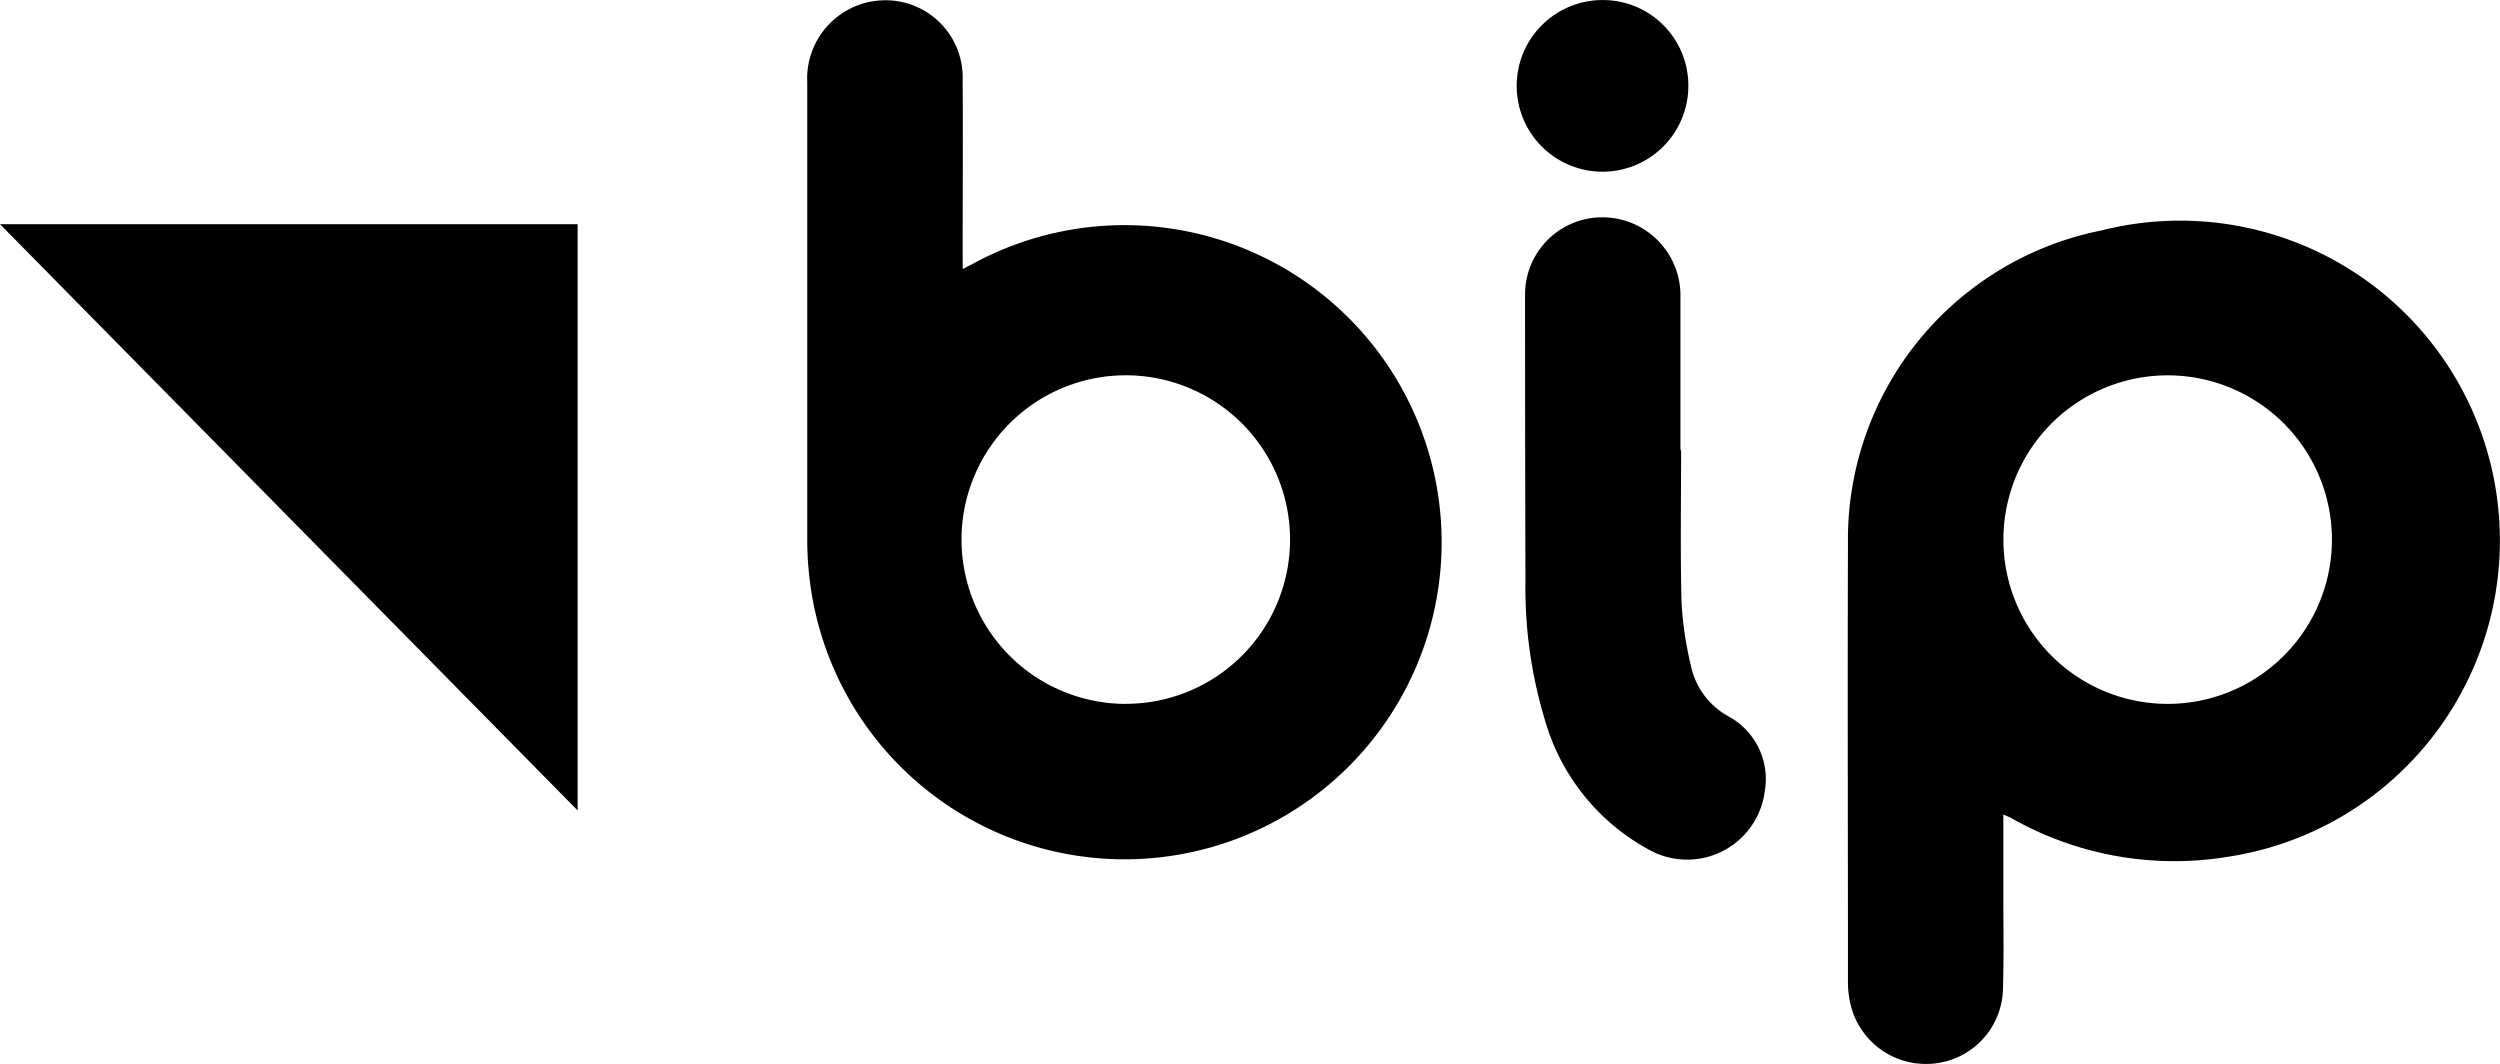 <svg id="Component_5_1" data-name="Component 5 – 1" xmlns="http://www.w3.org/2000/svg" width="49.341" height="21" viewBox="0 0 49.341 21">
  <path id="Path_1" data-name="Path 1" d="M567.177,302.955c0,.579,0,1.118,0,1.658,0,.6.011,1.2-.008,1.8a1.513,1.513,0,0,1-1.367,1.458,1.529,1.529,0,0,1-1.626-1.107,1.946,1.946,0,0,1-.066-.51c0-2.881-.01-5.763,0-8.644a6.216,6.216,0,0,1,5-6.181,6.313,6.313,0,1,1,2.529,12.356,6.517,6.517,0,0,1-4.321-.768C567.282,303,567.248,302.987,567.177,302.955Zm6.485-5.422a3.242,3.242,0,1,0-3.251,3.239A3.243,3.243,0,0,0,573.662,297.533Z" transform="translate(-527.638 -286.88)"/>
  <path id="Path_2" data-name="Path 2" d="M111.221,199.281c.1-.052.166-.083.228-.118a6.258,6.258,0,1,1-3.251,6.228,6.378,6.378,0,0,1-.046-.764q0-4.515,0-9.03a1.545,1.545,0,0,1,1.449-1.617,1.522,1.522,0,0,1,1.618,1.576c.009,1.148,0,2.3,0,3.445Zm3.226,8.582a3.242,3.242,0,1,0-3.25-3.238A3.243,3.243,0,0,0,114.447,207.864Z" transform="translate(-92.22 -193.972)"/>
  <path id="Path_3" data-name="Path 3" d="M-245.548,292.03h11.4V303.6Z" transform="translate(245.548 -287.605)"/>
  <path id="Path_4" data-name="Path 4" d="M425.7,293.6c0,1-.017,2,.008,2.993a6.8,6.8,0,0,0,.181,1.243,1.491,1.491,0,0,0,.743,1.018,1.407,1.407,0,0,1,.718,1.487,1.544,1.544,0,0,1-2.262,1.158A4.239,4.239,0,0,1,423,298.886a8.959,8.959,0,0,1-.372-2.685q-.008-2.836-.008-5.672a1.523,1.523,0,0,1,1.537-1.523,1.542,1.542,0,0,1,1.53,1.56c0,1.013,0,2.026,0,3.039Z" transform="translate(-392.521 -284.717)"/>
  <path id="Path_5" data-name="Path 5" d="M422.427,195.492a1.694,1.694,0,1,1-1.7-1.7A1.687,1.687,0,0,1,422.427,195.492Z" transform="translate(-389.105 -193.791)"/>
</svg>
